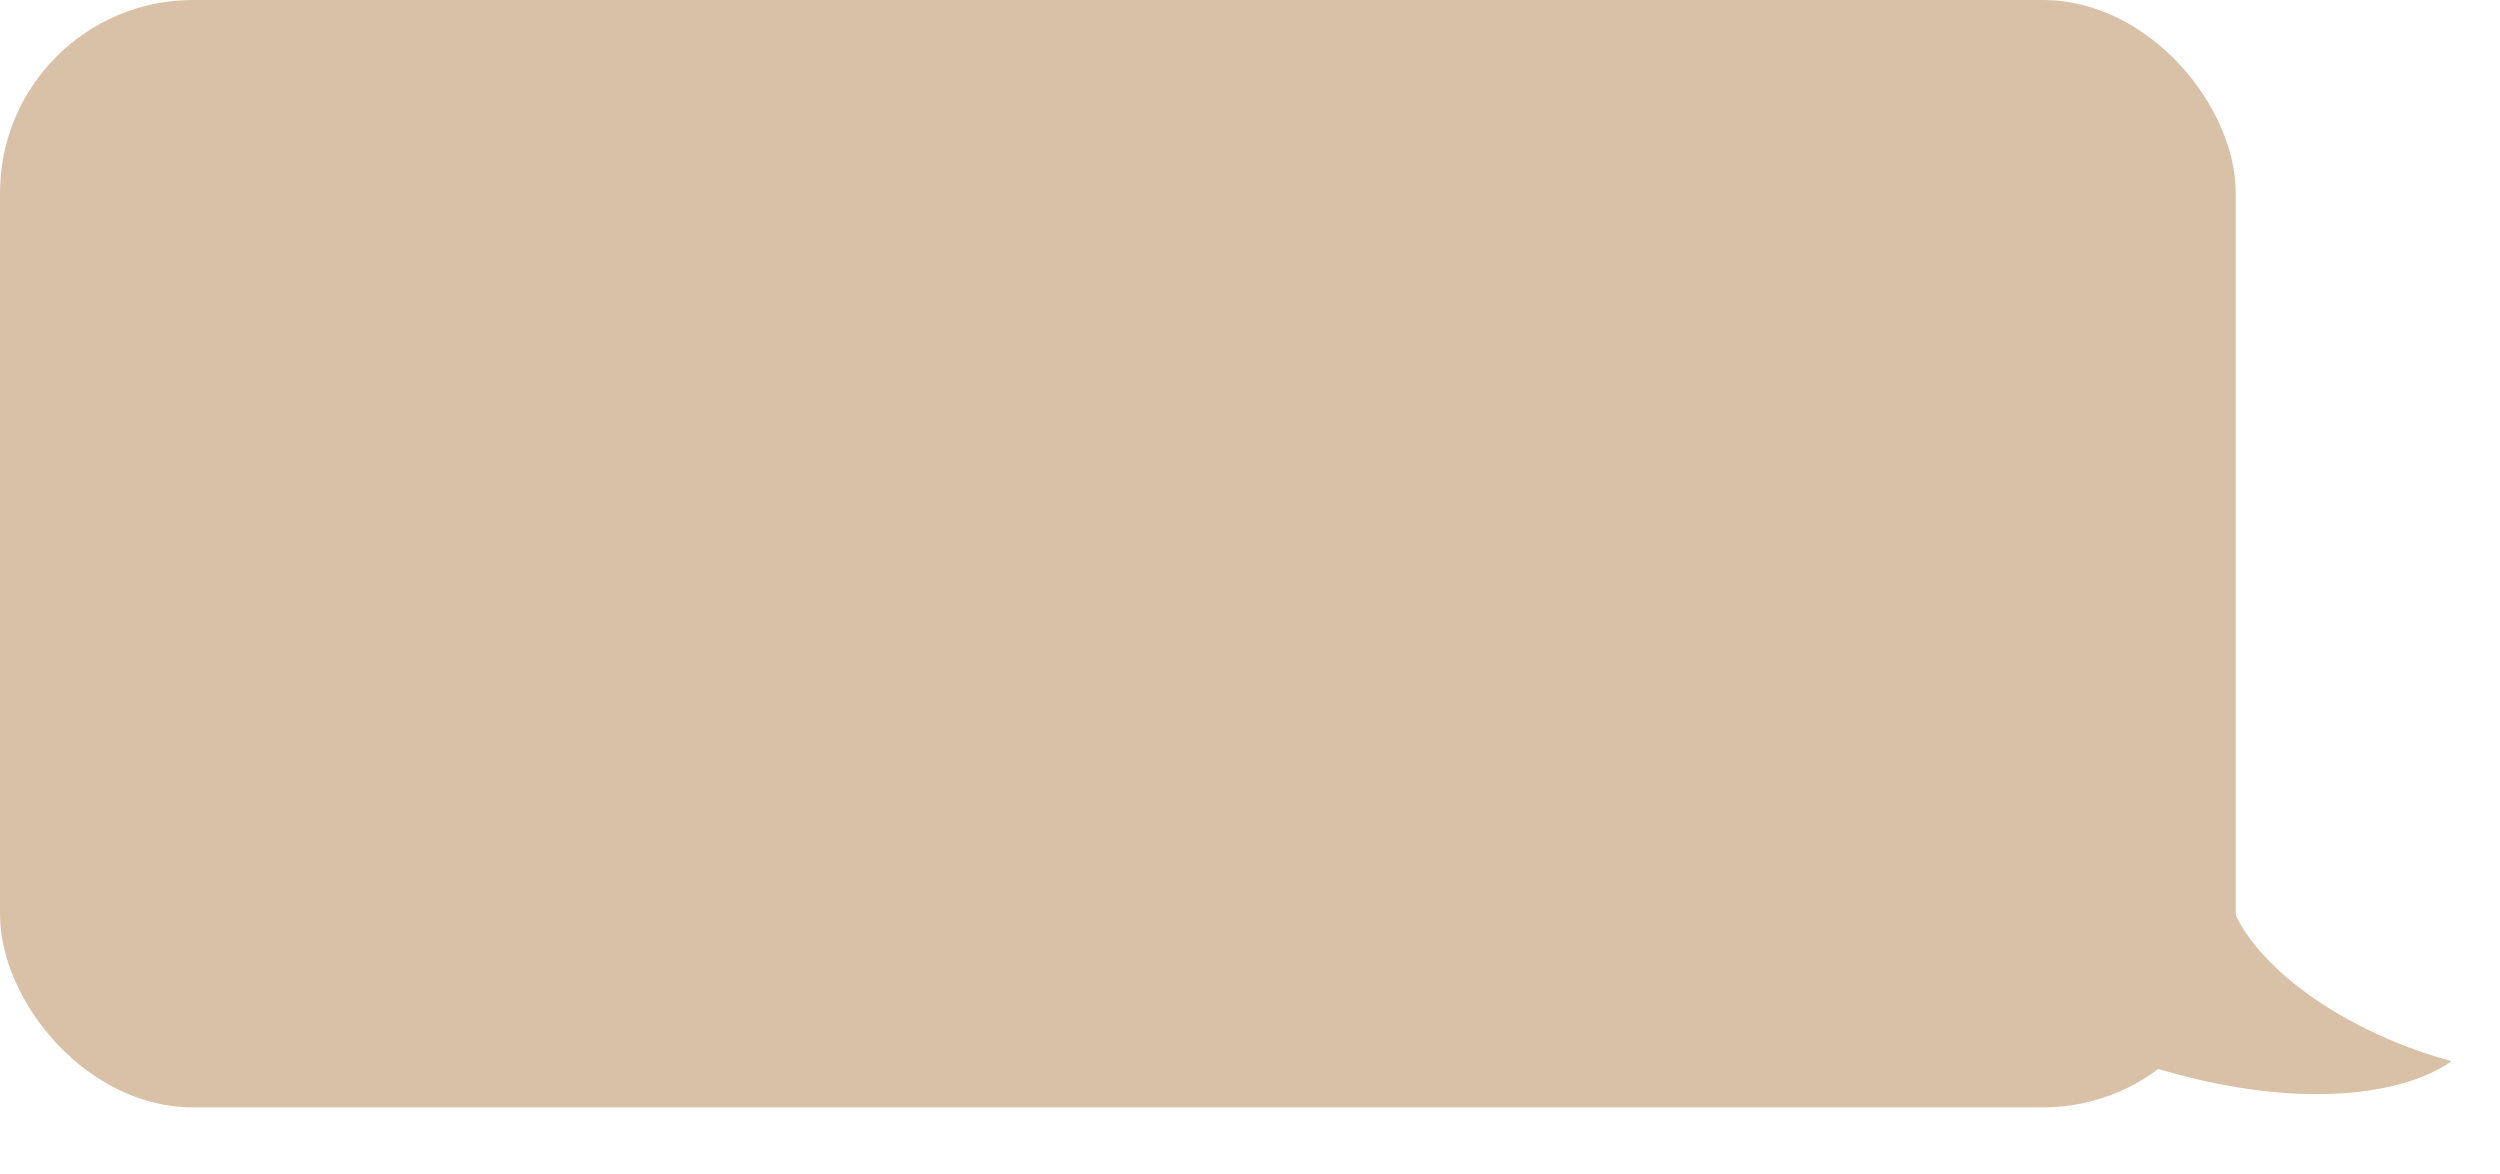 <?xml version="1.0" encoding="UTF-8"?> <svg xmlns="http://www.w3.org/2000/svg" width="596" height="280" viewBox="0 0 596 280" fill="none"> <rect width="533" height="264" rx="46" fill="#D9C1A7"></rect> <path d="M584.5 253V253C570.913 262.264 545.706 263.4 518.584 255.972L502.534 251.576C490.195 248.197 477.887 244.317 465.713 239.969L400 216.5L529.724 202.946L530.796 211.149C532.888 227.164 556.257 245.374 584.5 253V253Z" fill="#D9C1A7"></path> </svg> 